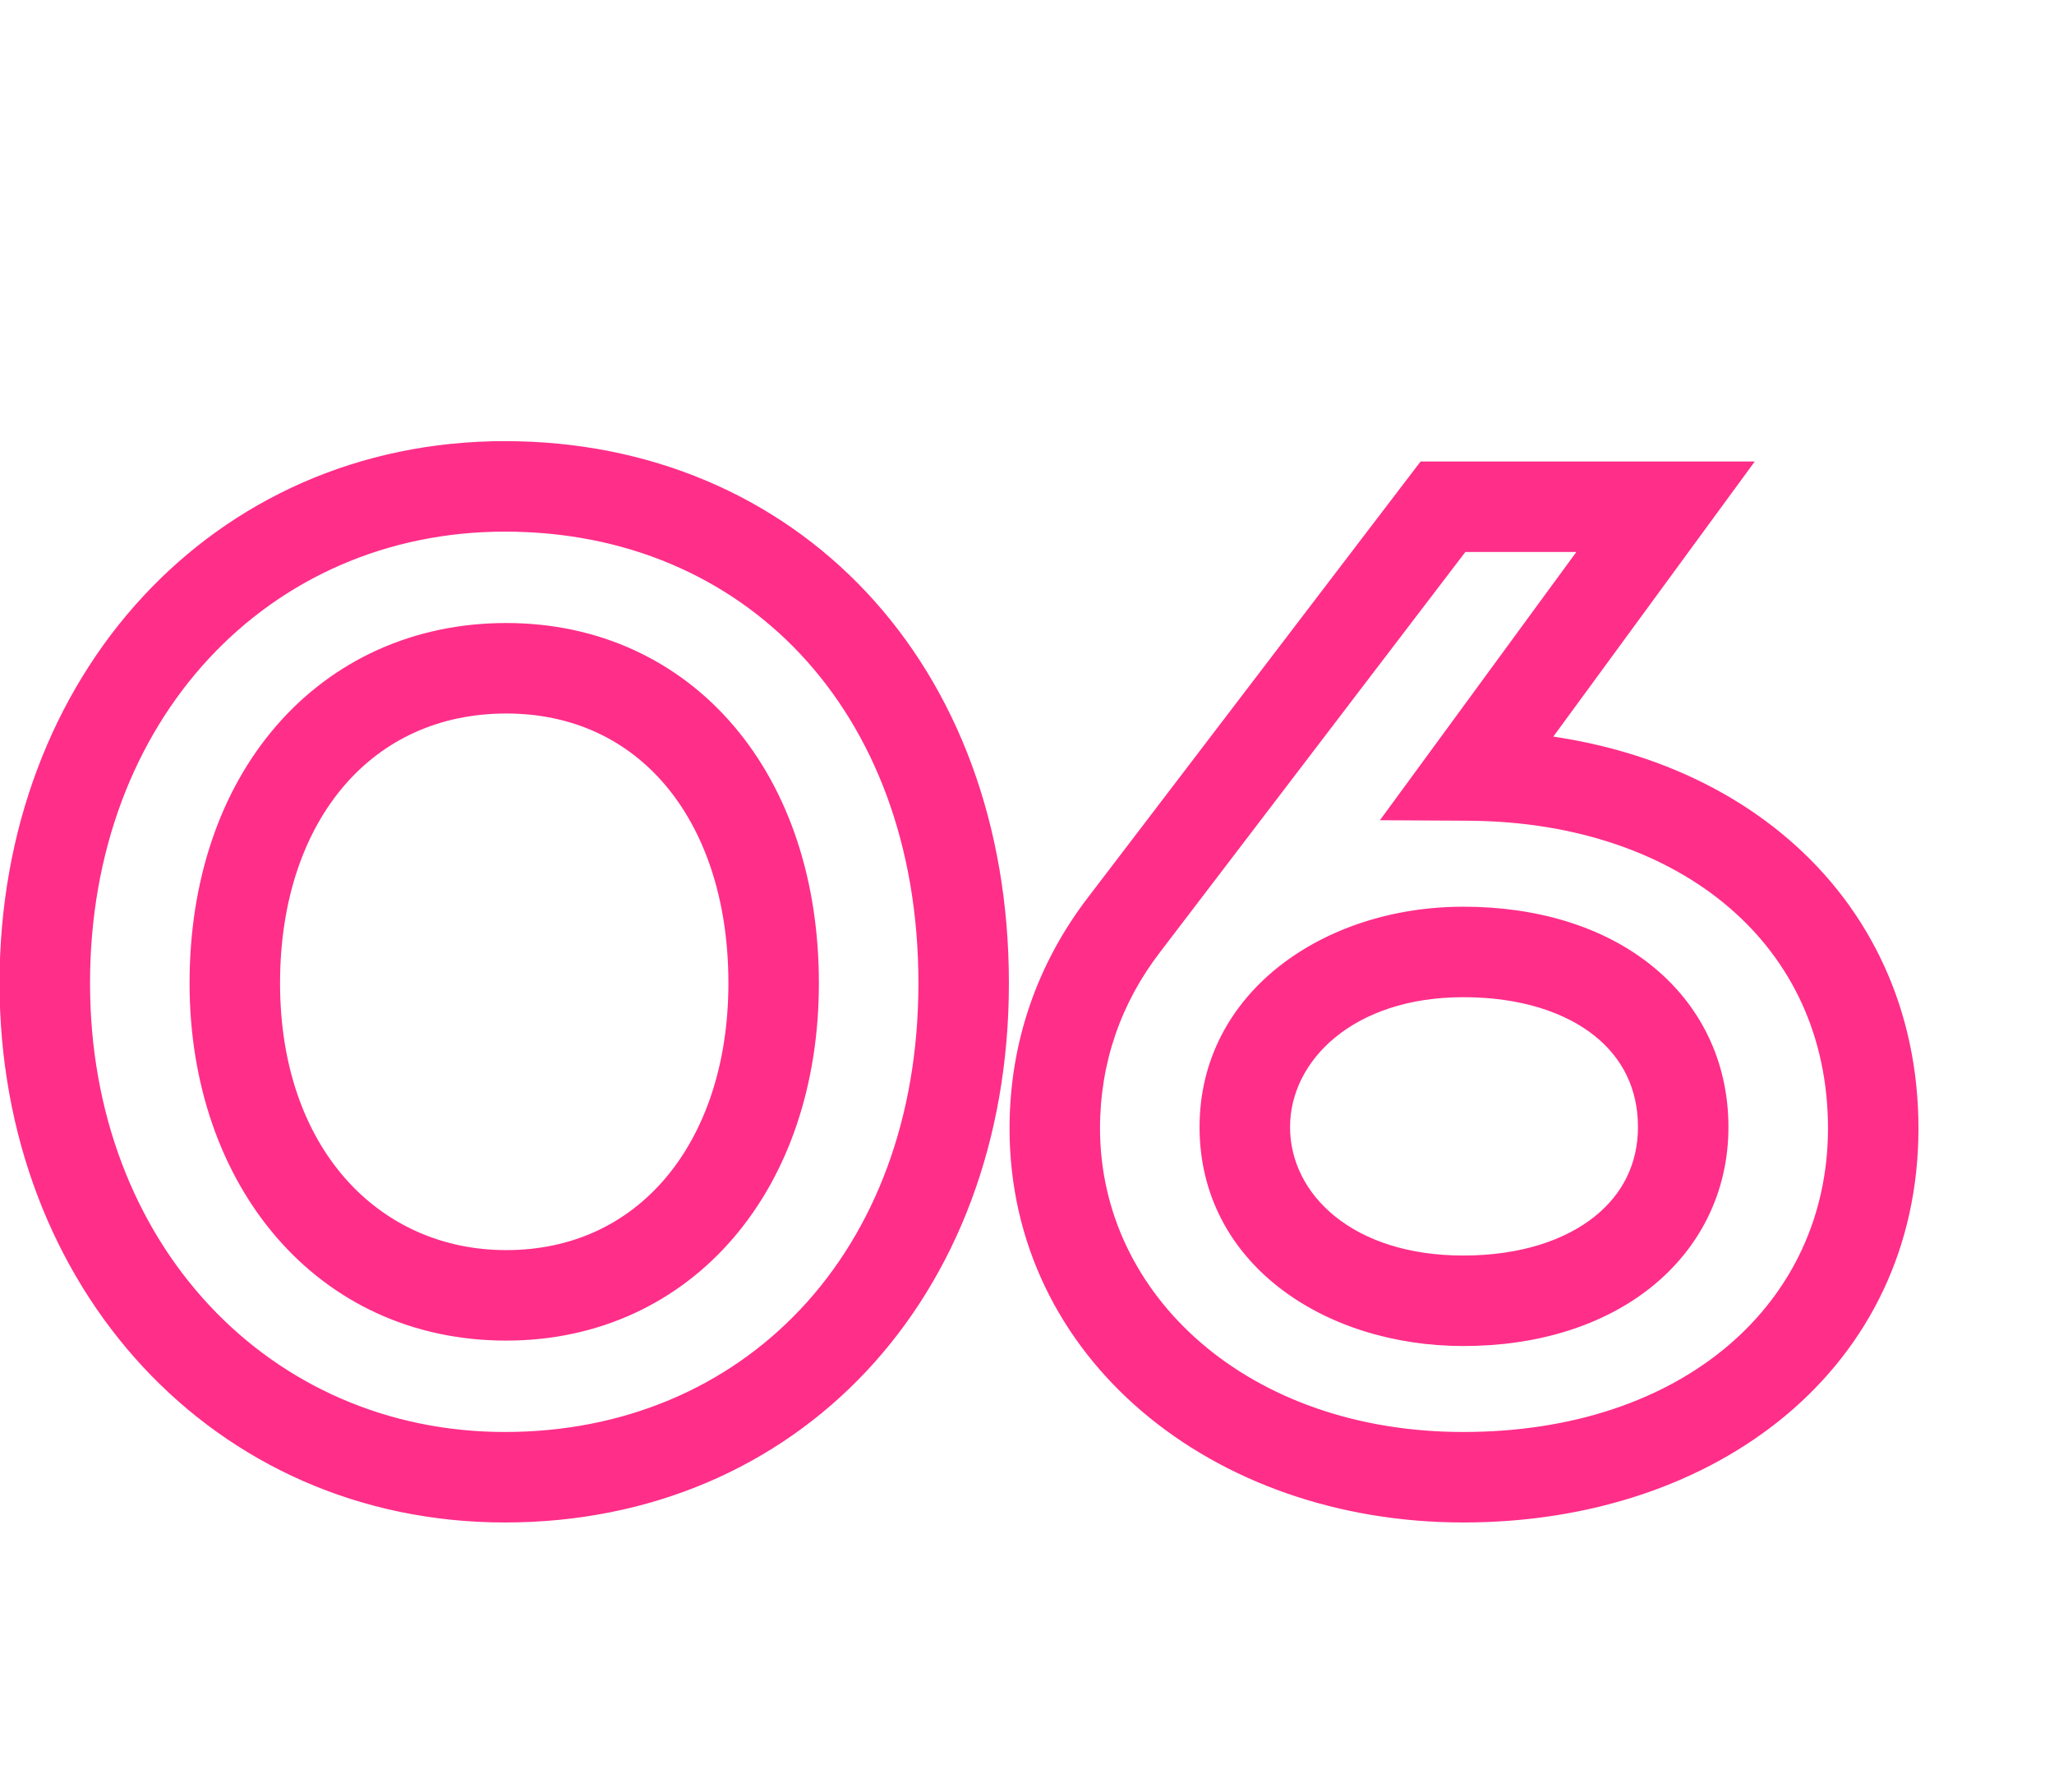 <?xml version="1.0" encoding="UTF-8"?> <svg xmlns="http://www.w3.org/2000/svg" width="454" height="396" viewBox="0 0 454 396" fill="none"><g clip-path="url(#clip0_94_191)"><mask id="path-1-outside-1_94_191" maskUnits="userSpaceOnUse" x="-1" y="97" width="426" height="240" fill="black"><rect fill="white" x="-1" y="97" width="426" height="240"></rect><path d="M9.9 217.3C9.9 154.3 53.1 107.5 111.6 107.5C170.1 107.5 213 151.6 213 217.3C213 282.1 170.1 326.5 111.6 326.5C53.4 326.5 9.9 279.7 9.9 217.3ZM51.9 217.3C51.9 257.8 76.8 286.3 111.9 286.3C147 286.3 171 257.8 171 217.3C171 175.9 147 147.7 111.9 147.7C76.5 147.7 51.9 175.9 51.9 217.3ZM233.142 249.4C233.142 232.6 238.542 217.3 248.442 204.4L318.942 112H368.142L324.642 171.4C376.542 171.7 414.042 202.9 414.042 249.4C414.042 295 375.942 326.5 323.442 326.5C271.842 326.5 233.142 293.2 233.142 249.4ZM275.142 249.1C275.142 271.6 295.842 287.5 323.442 287.5C352.542 287.5 372.042 271.6 372.042 249.1C372.042 226 352.542 210.4 323.442 210.4C295.842 210.4 275.142 226.9 275.142 249.1Z"></path></mask><path d="M9.9 217.3H19.9C19.9 159.077 59.34 117.5 111.6 117.5V107.5V97.5C46.86 97.5 -0.1 149.523 -0.1 217.3H9.9ZM111.6 107.5V117.5C138.233 117.5 160.894 127.486 176.943 144.602C193.023 161.752 203 186.651 203 217.3H213H223C223 182.249 211.527 152.248 191.532 130.923C171.506 109.564 143.467 97.5 111.6 97.5V107.5ZM213 217.3H203C203 277.175 163.998 316.5 111.6 316.5V326.5V336.5C176.202 336.5 223 287.025 223 217.3H213ZM111.6 326.5V316.5C59.586 316.5 19.9 274.865 19.9 217.3H9.9H-0.1C-0.1 284.535 47.214 336.5 111.6 336.5V326.5ZM51.9 217.3H41.9C41.9 261.979 70.022 296.3 111.9 296.3V286.3V276.3C83.578 276.3 61.9 253.621 61.9 217.3H51.9ZM111.9 286.3V296.3C132.358 296.3 149.922 287.907 162.223 273.474C174.419 259.164 181 239.482 181 217.3H171H161C161 235.618 155.581 250.435 147.002 260.501C138.528 270.443 126.542 276.3 111.9 276.3V286.3ZM171 217.3H181C181 194.716 174.446 174.873 162.233 160.5C149.909 145.996 132.328 137.7 111.9 137.7V147.7V157.7C126.572 157.7 138.541 163.504 146.992 173.45C155.554 183.527 161 198.484 161 217.3H171ZM111.9 147.7V137.7C91.363 137.7 73.58 145.962 61.062 160.433C48.64 174.793 41.9 194.654 41.9 217.3H51.9H61.9C61.9 198.546 67.46 183.607 76.188 173.517C84.82 163.538 97.037 157.7 111.9 157.7V147.7ZM248.442 204.4L256.375 210.488L256.384 210.477L256.392 210.466L248.442 204.4ZM318.942 112V102H313.994L310.992 105.934L318.942 112ZM368.142 112L376.21 117.908L387.86 102H368.142V112ZM324.642 171.4L316.574 165.492L305.007 181.287L324.584 181.4L324.642 171.4ZM233.142 249.4H243.142C243.142 234.849 247.786 221.68 256.375 210.488L248.442 204.4L240.509 198.312C229.298 212.92 223.142 230.351 223.142 249.4H233.142ZM248.442 204.4L256.392 210.466L326.892 118.066L318.942 112L310.992 105.934L240.492 198.334L248.442 204.4ZM318.942 112V122H368.142V112V102H318.942V112ZM368.142 112L360.074 106.092L316.574 165.492L324.642 171.4L332.71 177.308L376.21 117.908L368.142 112ZM324.642 171.4L324.584 181.4C348.589 181.539 368.519 188.812 382.282 200.655C395.92 212.391 404.042 229.04 404.042 249.4H414.042H424.042C424.042 223.26 413.414 201.059 395.327 185.495C377.365 170.038 352.595 161.561 324.7 161.4L324.642 171.4ZM414.042 249.4H404.042C404.042 287.953 372.078 316.5 323.442 316.5V326.5V336.5C379.806 336.5 424.042 302.047 424.042 249.4H414.042ZM323.442 326.5V316.5C275.848 316.5 243.142 286.273 243.142 249.4H233.142H223.142C223.142 300.127 267.837 336.5 323.442 336.5V326.5ZM275.142 249.1H265.142C265.142 279.222 292.684 297.5 323.442 297.5V287.5V277.5C299 277.5 285.142 263.977 285.142 249.1H275.142ZM323.442 287.5V297.5C339.74 297.5 354.239 293.048 364.889 284.556C375.698 275.938 382.042 263.498 382.042 249.1H372.042H362.042C362.042 257.202 358.636 263.962 352.42 268.919C346.045 274.002 336.244 277.5 323.442 277.5V287.5ZM372.042 249.1H382.042C382.042 234.471 375.753 221.931 364.889 213.269C354.211 204.754 339.695 200.4 323.442 200.4V210.4V220.4C336.289 220.4 346.074 223.846 352.42 228.906C358.581 233.819 362.042 240.629 362.042 249.1H372.042ZM323.442 210.4V200.4C292.517 200.4 265.142 219.41 265.142 249.1H275.142H285.142C285.142 234.39 299.167 220.4 323.442 220.4V210.4Z" fill="#FF2E89" mask="url(#path-1-outside-1_94_191)"></path></g><defs><clipPath id="clip0_94_191"><rect width="454" height="396" fill="white"></rect></clipPath></defs></svg> 